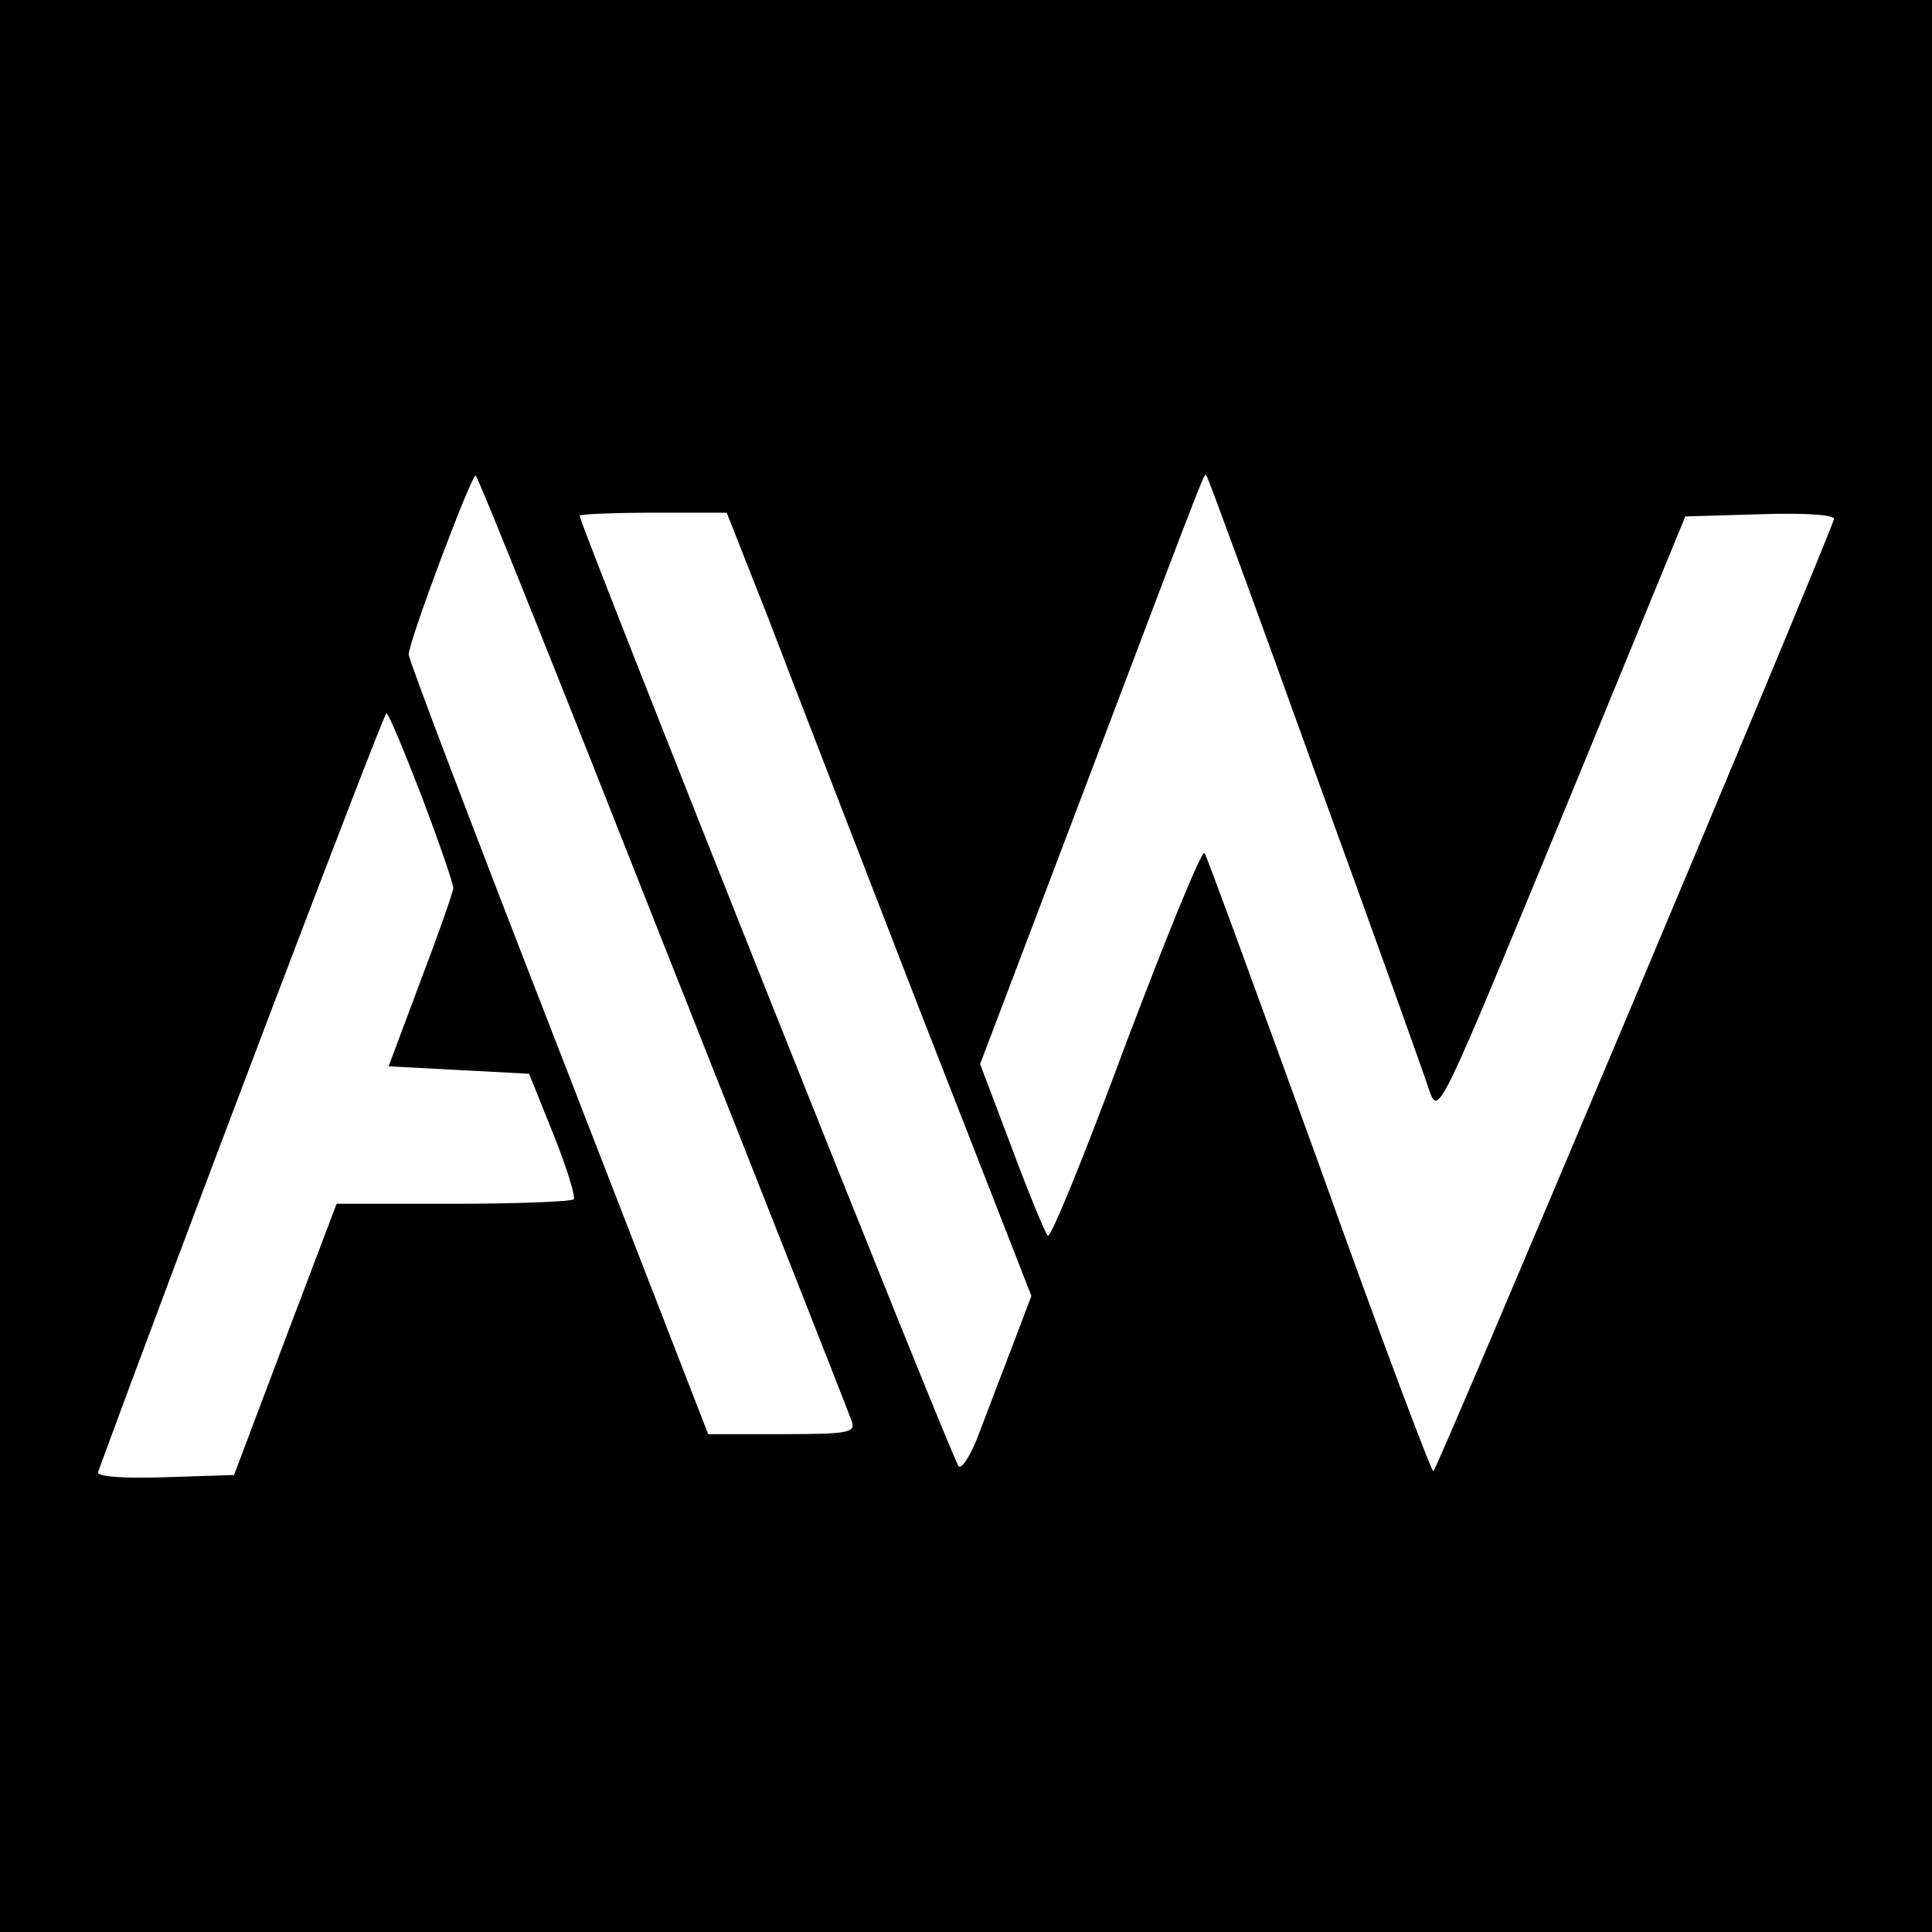 <?xml version="1.0" standalone="no"?>
<!DOCTYPE svg PUBLIC "-//W3C//DTD SVG 20010904//EN"
 "http://www.w3.org/TR/2001/REC-SVG-20010904/DTD/svg10.dtd">
<svg version="1.0" xmlns="http://www.w3.org/2000/svg"
 width="260pt" height="260pt" viewBox="0 0 260 260"
 preserveAspectRatio="xMidYMid meet">
<g transform="translate(0,260) scale(0.1,-0.1)"
fill="#000000" stroke="none">
<path d="M0 1300 l0 -1300 1300 0 1300 0 0 1300 0 1300 -1300 0 -1300 0 0
-1300z m892 32 c137 -345 251 -635 254 -644 6 -16 -3 -18 -93 -18 l-100 0
-201 518 c-111 285 -202 524 -202 531 0 18 84 241 90 241 3 0 116 -283 252
-628z m878 228 c79 -217 148 -410 154 -429 12 -33 15 -25 178 370 l166 404
102 3 c62 2 101 -1 98 -7 -25 -70 -535 -1281 -539 -1281 -3 0 -73 186 -154
413 -82 226 -151 415 -154 419 -4 4 -51 -112 -106 -257 -54 -146 -101 -262
-105 -258 -4 5 -26 58 -49 120 l-42 111 140 369 c174 459 161 426 165 422 2
-2 68 -182 146 -399z m-736 208 c30 -79 122 -316 204 -528 l150 -384 -25 -66
c-14 -36 -34 -89 -45 -118 -11 -30 -24 -50 -28 -45 -8 7 -510 1268 -510 1279
0 2 45 4 99 4 l99 0 56 -142z m-466 -241 c23 -61 42 -116 42 -122 0 -5 -20
-62 -44 -125 l-43 -115 94 -5 95 -5 33 -82 c18 -45 30 -84 27 -87 -3 -3 -76
-6 -162 -6 l-157 0 -69 -182 -69 -183 -93 -3 c-56 -2 -93 1 -90 7 99 271 384
1021 388 1021 3 0 24 -51 48 -113z"/>
</g>
</svg>
